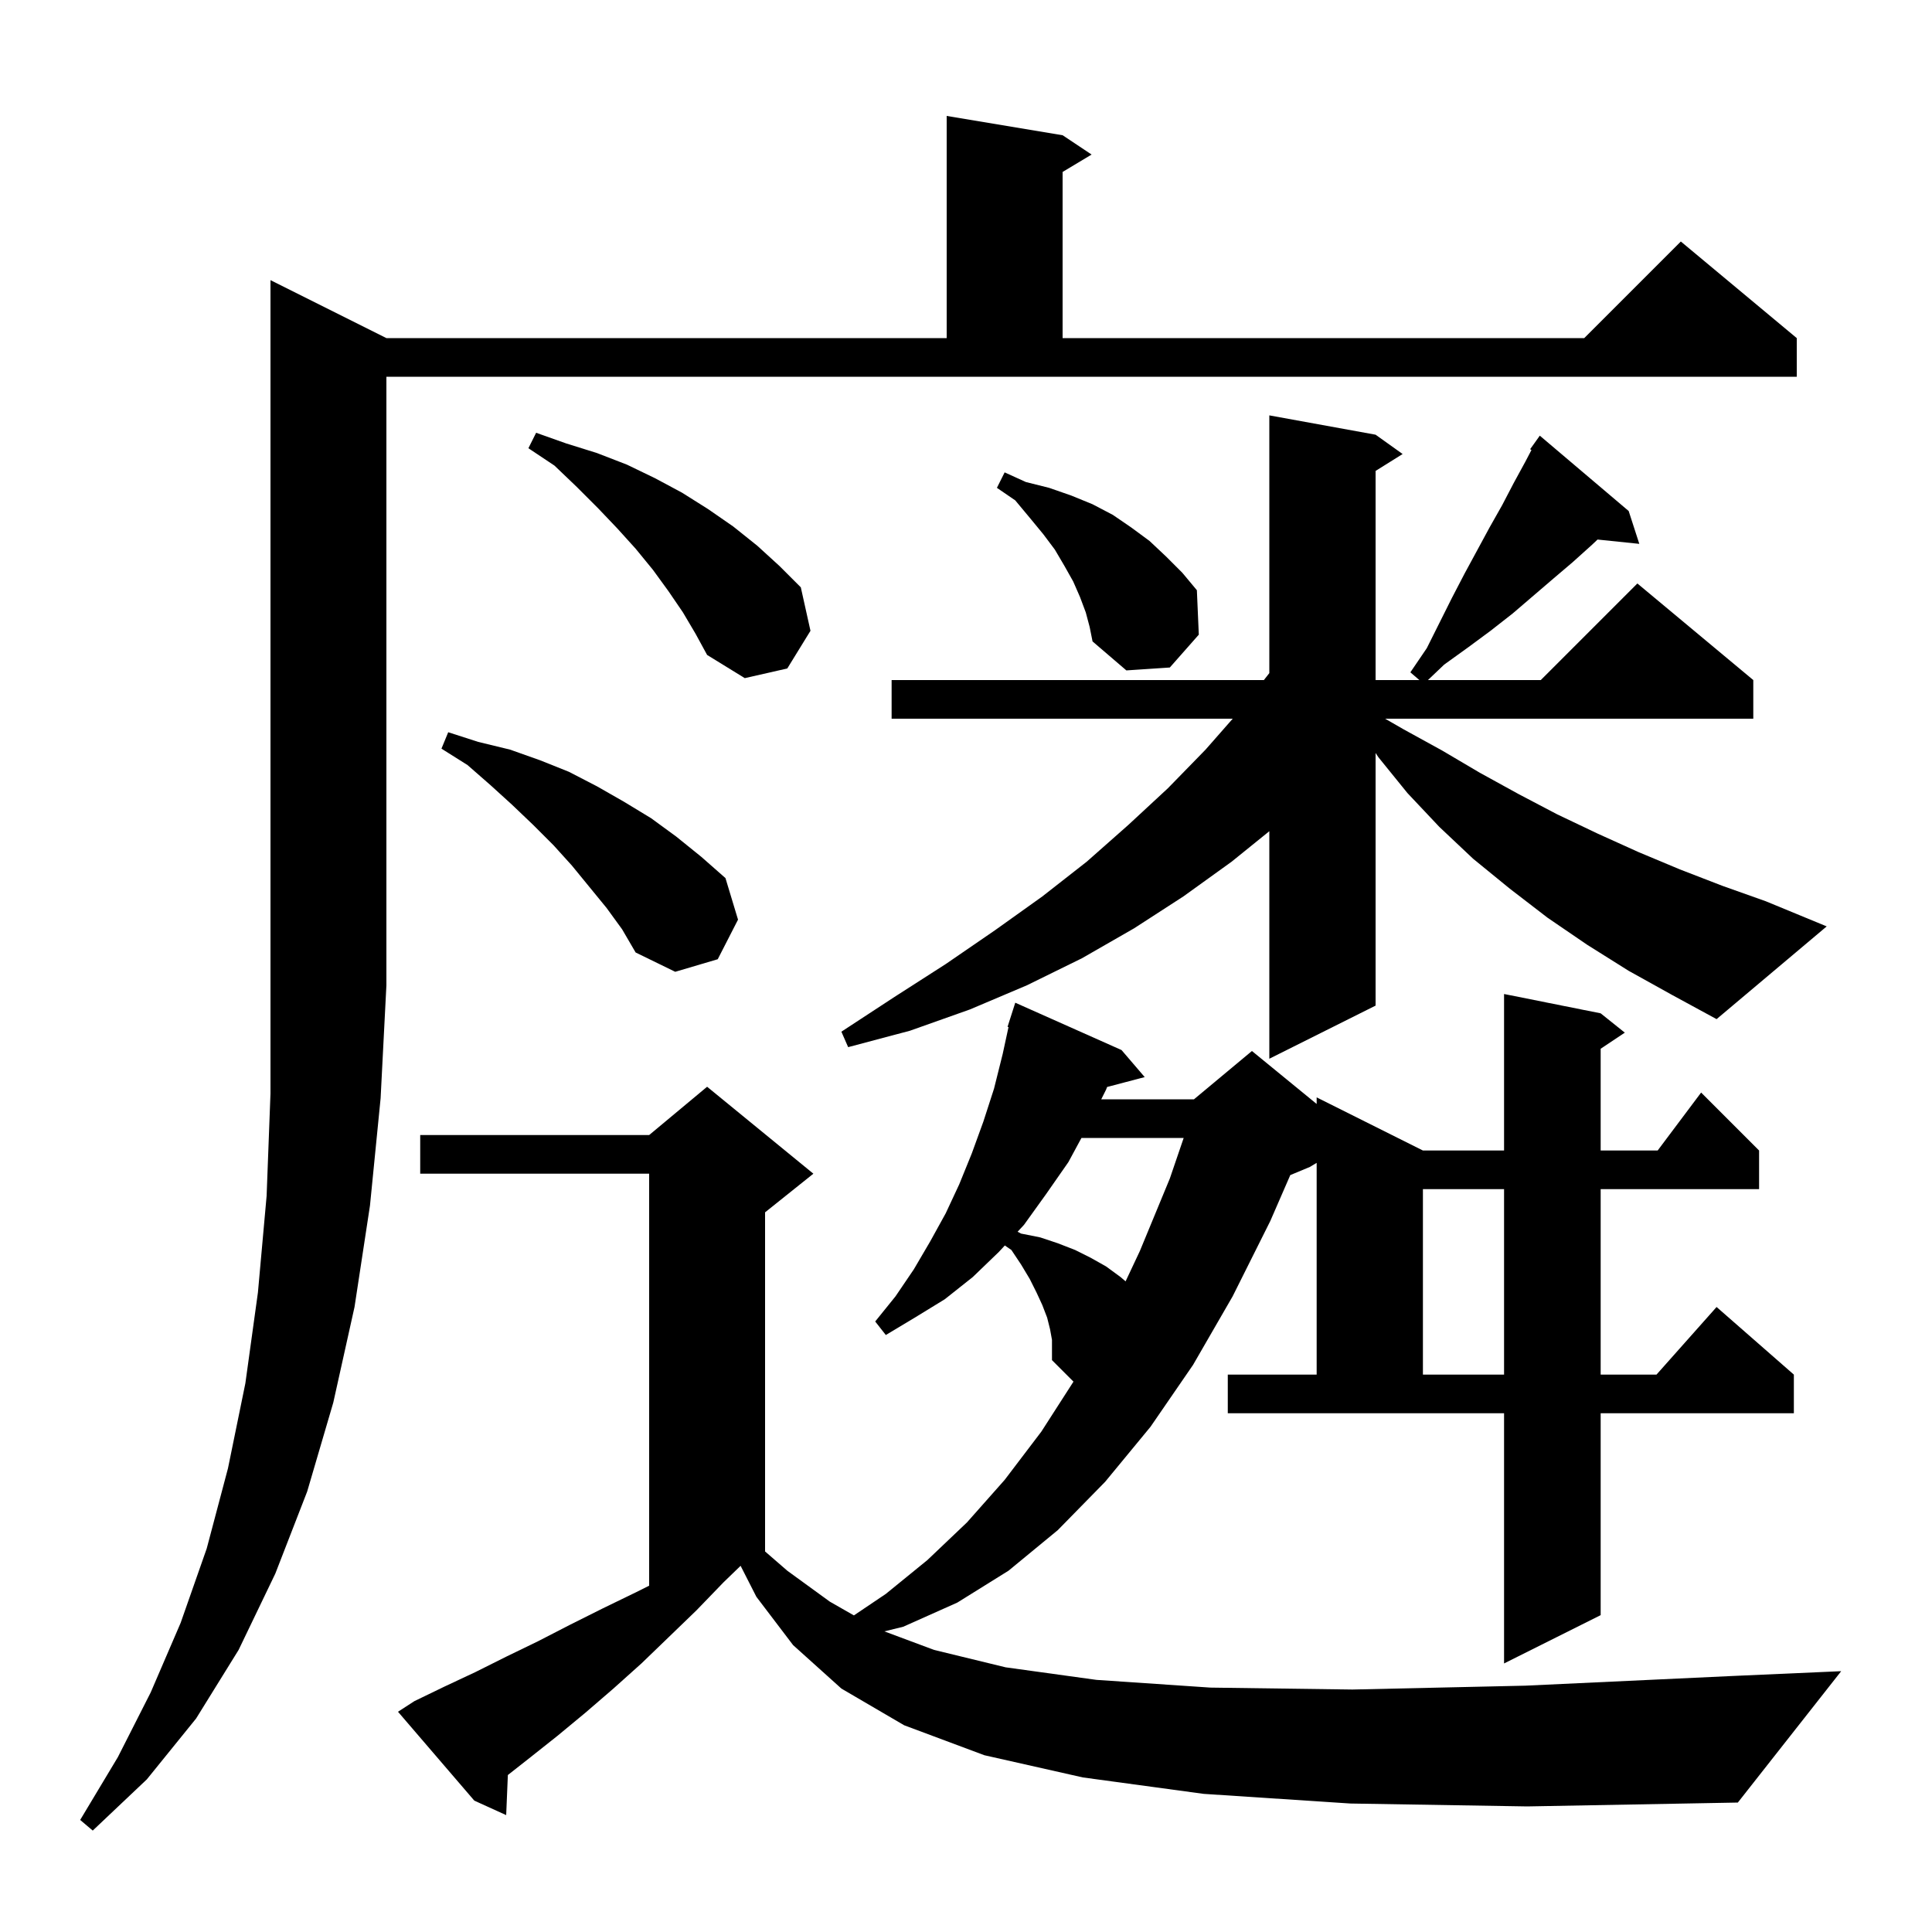 <svg xmlns="http://www.w3.org/2000/svg" xmlns:xlink="http://www.w3.org/1999/xlink" version="1.1" baseProfile="full" viewBox="0 0 200 200" width="200" height="200"><g fill="currentColor"><path d="M 40.0 35.0 L 98.0 35.0 L 98.0 12.0 L 110.0 14.0 L 113.0 16.0 L 110.0 17.8 L 110.0 35.0 L 164.0 35.0 L 174.0 25.0 L 186.0 35.0 L 186.0 39.0 L 40.0 39.0 L 40.0 102.0 L 39.4 113.7 L 38.3 124.8 L 36.7 135.3 L 34.5 145.2 L 31.8 154.4 L 28.5 162.9 L 24.7 170.8 L 20.3 177.9 L 15.2 184.2 L 9.6 189.5 L 8.3 188.4 L 12.2 181.9 L 15.6 175.2 L 18.7 168.0 L 21.4 160.3 L 23.6 152.0 L 25.4 143.2 L 26.7 133.8 L 27.6 123.8 L 28.0 113.2 L 28.0 29.0 Z M 139.8 186.7 L 124.6 185.7 L 112.1 184.0 L 101.9 181.7 L 93.6 178.6 L 87.1 174.8 L 82.1 170.3 L 78.3 165.3 L 76.667 162.092 L 74.9 163.8 L 72.1 166.7 L 69.2 169.5 L 66.4 172.2 L 63.5 174.8 L 60.6 177.3 L 57.7 179.7 L 54.8 182.0 L 52.573 183.75 L 52.4 187.9 L 49.1 186.4 L 41.2 177.2 L 42.9 176.1 L 46.0 174.6 L 49.2 173.1 L 52.4 171.5 L 55.7 169.9 L 59.0 168.2 L 62.4 166.5 L 65.9 164.8 L 67.2 164.15 L 67.2 121.5 L 43.5 121.5 L 43.5 117.5 L 67.2 117.5 L 73.2 112.5 L 84.2 121.5 L 79.2 125.5 L 79.2 160.6 L 79.195 160.602 L 81.5 162.6 L 85.9 165.8 L 88.396 167.226 L 91.7 165.0 L 96.0 161.5 L 100.1 157.6 L 104.0 153.2 L 107.8 148.2 L 111.126 143.026 L 108.9 140.8 L 108.9 138.7 L 108.7 137.6 L 108.4 136.4 L 107.9 135.1 L 107.3 133.8 L 106.6 132.4 L 105.7 130.9 L 104.7 129.4 L 104.02 128.932 L 103.4 129.6 L 100.7 132.2 L 97.8 134.5 L 94.7 136.4 L 91.7 138.2 L 90.6 136.8 L 92.7 134.2 L 94.6 131.4 L 96.3 128.5 L 97.9 125.6 L 99.3 122.6 L 100.6 119.4 L 101.8 116.1 L 102.9 112.7 L 103.8 109.1 L 104.401 106.321 L 104.3 106.3 L 105.1 103.8 L 116.1 108.7 L 118.5 111.5 L 114.608 112.524 L 114.5 112.8 L 114.0 113.8 L 123.6 113.8 L 129.6 108.8 L 136.3 114.282 L 136.3 113.6 L 147.3 119.1 L 155.7 119.1 L 155.7 102.9 L 165.7 104.9 L 168.2 106.9 L 165.7 108.567 L 165.7 119.1 L 171.6 119.1 L 176.1 113.1 L 182.1 119.1 L 182.1 123.1 L 165.7 123.1 L 165.7 142.3 L 171.478 142.3 L 177.7 135.3 L 185.7 142.3 L 185.7 146.3 L 165.7 146.3 L 165.7 167.2 L 155.7 172.2 L 155.7 146.3 L 127.1 146.3 L 127.1 142.3 L 136.3 142.3 L 136.3 120.38 L 135.6 120.8 L 133.569 121.646 L 131.5 126.4 L 127.6 134.2 L 123.5 141.3 L 119.1 147.7 L 114.4 153.4 L 109.5 158.4 L 104.4 162.6 L 99.1 165.9 L 93.5 168.4 L 91.549 168.879 L 96.7 170.8 L 104.1 172.6 L 113.5 173.9 L 125.3 174.7 L 140.0 174.9 L 157.9 174.5 L 179.3 173.5 L 190.6 173.0 L 179.9 186.6 L 158.1 187.0 Z M 147.3 123.1 L 147.3 142.3 L 155.7 142.3 L 155.7 123.1 Z M 111.951 117.8 L 110.6 120.3 L 108.3 123.6 L 106.0 126.8 L 105.341 127.51 L 105.7 127.7 L 107.7 128.1 L 109.5 128.7 L 111.3 129.4 L 112.9 130.2 L 114.5 131.1 L 116.0 132.2 L 116.52 132.646 L 118.0 129.5 L 121.1 122.0 L 122.534 117.8 Z M 168.6 100.5 L 164.3 97.8 L 160.2 95.0 L 156.3 92.0 L 152.5 88.9 L 149.0 85.6 L 145.7 82.1 L 142.7 78.4 L 142.4 77.95 L 142.4 104.1 L 131.4 109.6 L 131.4 86.047 L 127.5 89.2 L 122.5 92.8 L 117.4 96.1 L 112.0 99.2 L 106.3 102.0 L 100.4 104.5 L 94.2 106.7 L 87.8 108.4 L 87.1 106.8 L 92.6 103.2 L 97.9 99.8 L 103.0 96.3 L 107.9 92.8 L 112.5 89.2 L 116.8 85.4 L 120.9 81.6 L 124.8 77.6 L 127.61 74.4 L 92.3 74.4 L 92.3 70.4 L 130.836 70.4 L 131.4 69.682 L 131.4 43.0 L 142.4 45.0 L 145.2 47.0 L 142.4 48.75 L 142.4 70.4 L 146.933 70.4 L 146.0 69.6 L 147.7 67.1 L 150.3 61.9 L 151.6 59.4 L 154.2 54.6 L 155.5 52.3 L 156.7 50.0 L 157.9 47.8 L 158.536 46.585 L 158.4 46.5 L 159.4 45.1 L 168.6 52.9 L 169.7 56.3 L 165.378 55.853 L 164.8 56.4 L 162.8 58.2 L 160.8 59.9 L 156.6 63.5 L 154.3 65.3 L 152.0 67.0 L 149.5 68.8 L 147.82 70.4 L 159.5 70.4 L 169.5 60.4 L 181.5 70.4 L 181.5 74.4 L 143.387 74.4 L 145.3 75.5 L 149.3 77.7 L 153.2 80.0 L 157.2 82.2 L 161.2 84.3 L 165.4 86.3 L 169.6 88.2 L 173.9 90.0 L 178.3 91.7 L 182.8 93.3 L 189.1 95.9 L 177.7 105.5 L 173.1 103.0 Z M 62.8 94.0 L 59.2 89.6 L 57.3 87.5 L 55.2 85.4 L 53.0 83.3 L 50.8 81.3 L 48.4 79.2 L 45.7 77.5 L 46.4 75.8 L 49.5 76.8 L 52.8 77.6 L 55.9 78.7 L 58.9 79.9 L 61.8 81.4 L 64.6 83.0 L 67.4 84.7 L 70.0 86.6 L 72.6 88.7 L 75.1 90.9 L 76.4 95.2 L 74.3 99.3 L 69.9 100.6 L 65.8 98.6 L 64.4 96.2 Z M 70.7 63.4 L 69.2 61.2 L 67.6 59.0 L 65.8 56.8 L 63.9 54.7 L 61.9 52.6 L 59.7 50.4 L 57.4 48.2 L 54.7 46.4 L 55.5 44.8 L 58.6 45.9 L 61.8 46.9 L 64.9 48.1 L 67.8 49.5 L 70.6 51.0 L 73.3 52.7 L 75.9 54.5 L 78.4 56.5 L 80.7 58.6 L 82.9 60.8 L 83.9 65.3 L 81.5 69.2 L 77.1 70.2 L 73.2 67.8 L 72.0 65.6 Z M 112.4 63.4 L 111.8 61.8 L 111.1 60.2 L 110.2 58.6 L 109.2 56.9 L 108.0 55.3 L 106.6 53.6 L 105.1 51.8 L 103.2 50.5 L 104.0 48.9 L 106.2 49.9 L 108.6 50.5 L 110.9 51.3 L 113.1 52.2 L 115.2 53.3 L 117.1 54.6 L 119.0 56.0 L 120.7 57.6 L 122.4 59.3 L 123.9 61.1 L 124.1 65.7 L 121.1 69.1 L 116.6 69.4 L 113.1 66.4 L 112.8 64.9 Z "/></g></svg>
